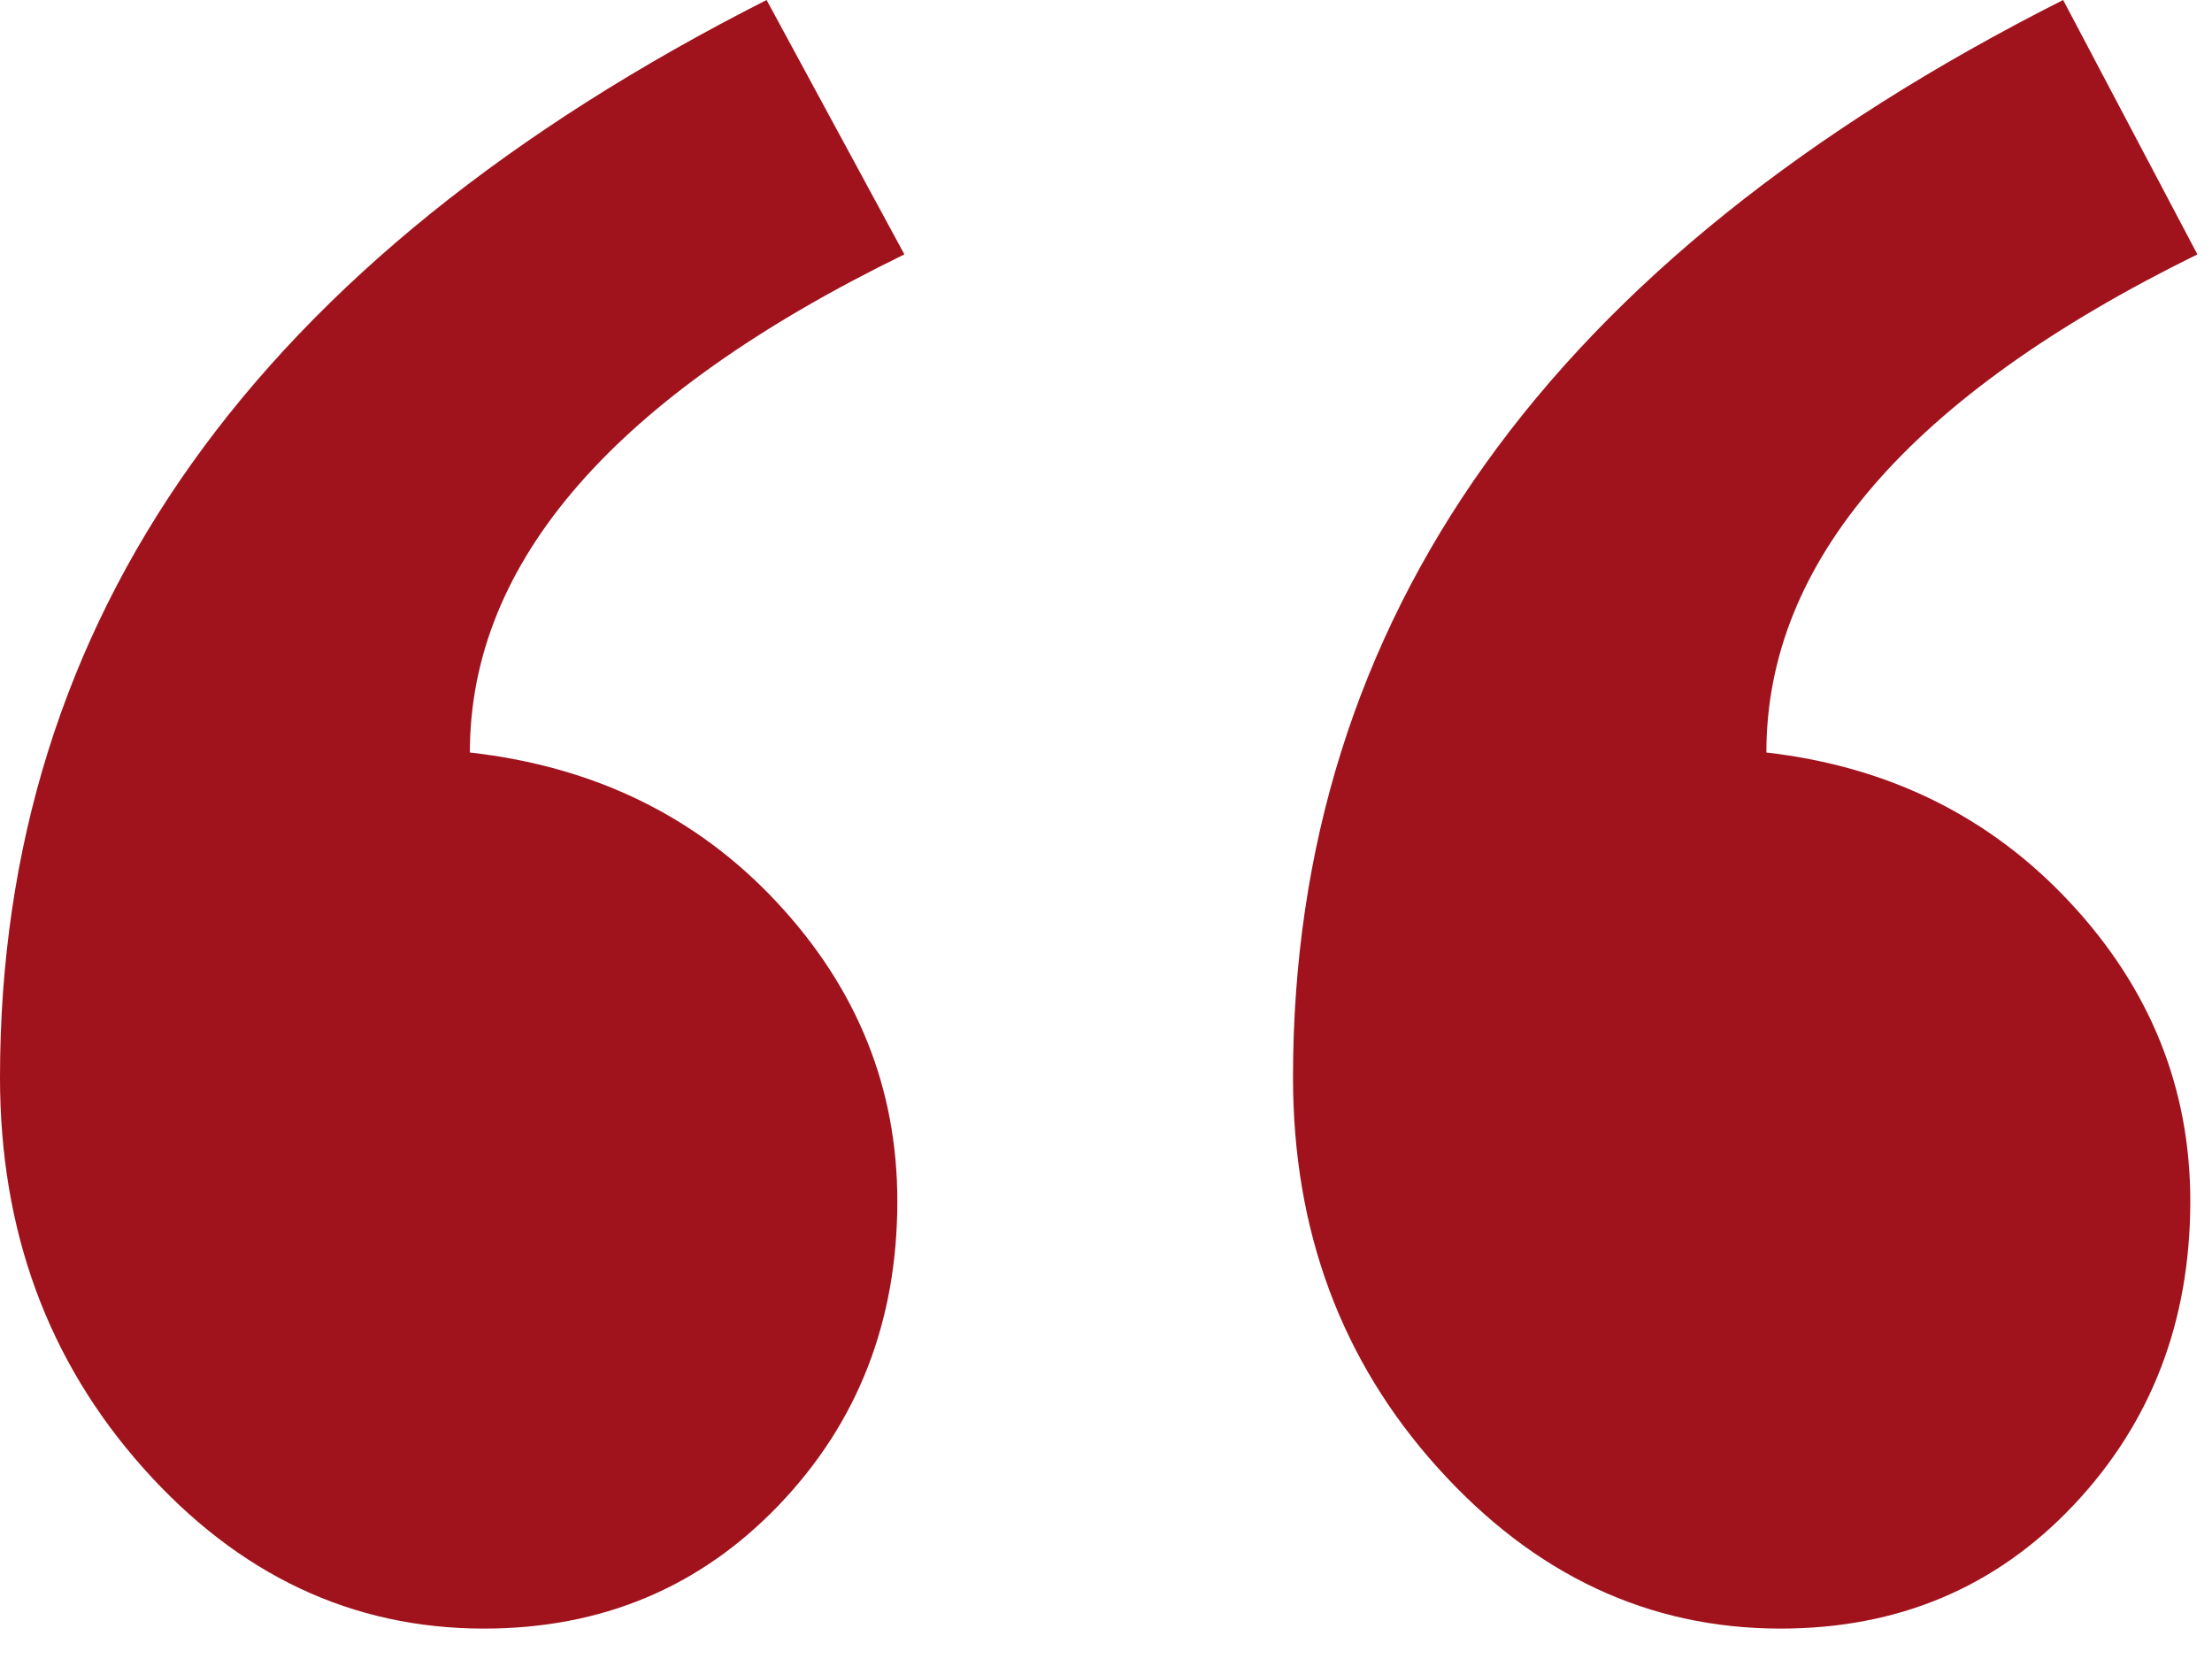 <?xml version="1.0" encoding="UTF-8" standalone="no"?>
<svg width="48px" height="36px" viewBox="0 0 48 36" version="1.1" xmlns="http://www.w3.org/2000/svg" xmlns:xlink="http://www.w3.org/1999/xlink">
    <!-- Generator: Sketch 41.2 (35397) - http://www.bohemiancoding.com/sketch -->
    <title>“</title>
    <desc>Created with Sketch.</desc>
    <defs></defs>
    <g id="Homepage" stroke="none" stroke-width="1" fill="none" fill-rule="evenodd">
        <g id="About--Copy" transform="translate(-696, -2097)" fill="#A0131D">
            <g id="Group-5" transform="translate(250, 2097)">
                <path d="M493.683,5.52 C487.448,8.586 484.33,12.189 484.33,16.329 C486.988,16.635 489.185,17.721 490.923,19.587 C492.66,21.452 493.529,23.611 493.529,26.064 C493.529,28.671 492.686,30.868 491,32.657 C489.313,34.446 487.192,35.34 484.637,35.34 C481.775,35.34 479.296,34.178 477.201,31.852 C475.105,29.527 474.058,26.703 474.058,23.381 C474.058,13.415 479.628,5.622 490.77,0 L493.683,5.52 Z M465.625,5.52 C459.339,8.586 456.196,12.189 456.196,16.329 C458.904,16.635 461.128,17.721 462.865,19.587 C464.603,21.452 465.472,23.611 465.472,26.064 C465.472,28.671 464.616,30.868 462.904,32.657 C461.191,34.446 459.058,35.34 456.502,35.34 C453.64,35.34 451.175,34.178 449.105,31.852 C447.035,29.527 446,26.703 446,23.381 C446,13.415 451.545,5.622 462.635,0 L465.625,5.52 Z" id="“"></path>
            </g>
        </g>
    </g>
</svg>